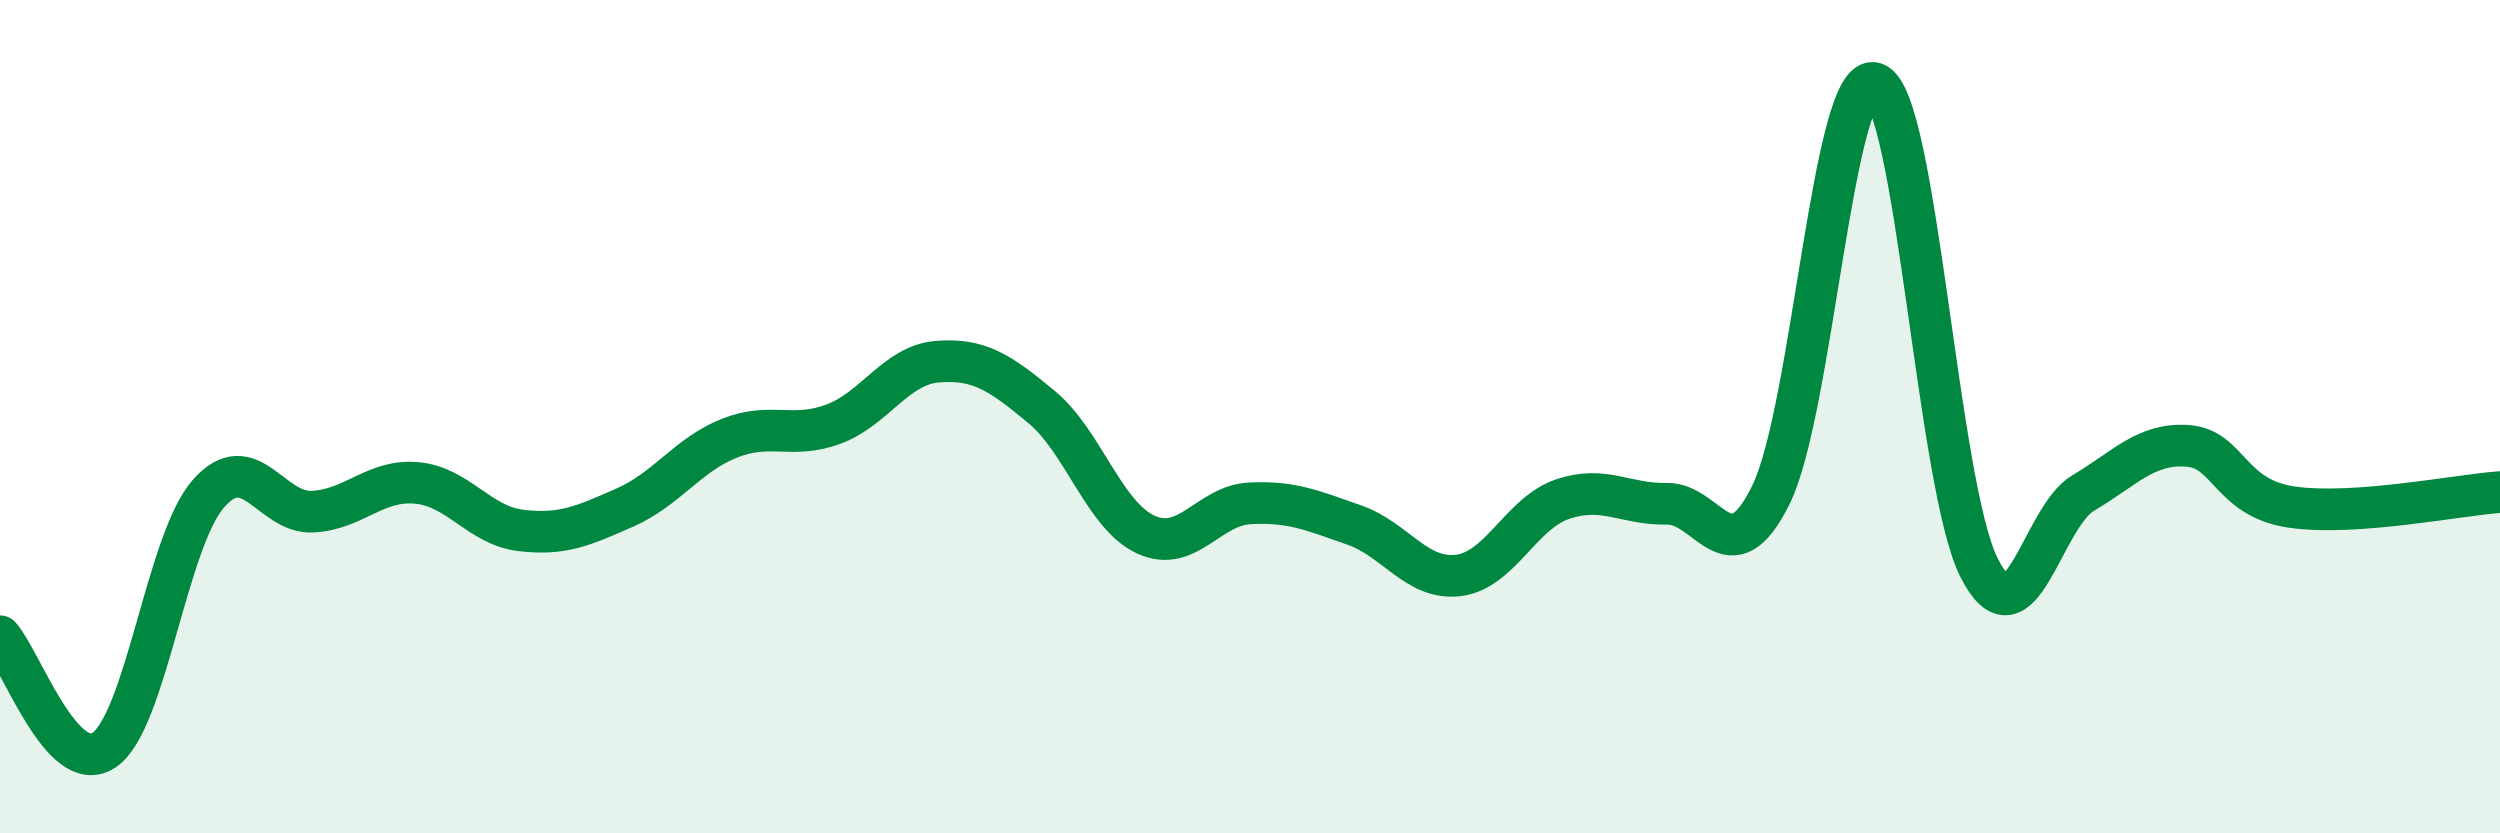 
    <svg width="60" height="20" viewBox="0 0 60 20" xmlns="http://www.w3.org/2000/svg">
      <path
        d="M 0,15.27 C 0.5,15.82 1.5,18.68 2.5,18 C 3.5,17.32 4,12.99 5,11.85 C 6,10.71 6.5,12.33 7.5,12.28 C 8.5,12.23 9,11.5 10,11.59 C 11,11.68 11.5,12.61 12.5,12.73 C 13.5,12.85 14,12.62 15,12.18 C 16,11.74 16.5,10.92 17.5,10.52 C 18.5,10.12 19,10.55 20,10.18 C 21,9.81 21.5,8.76 22.5,8.68 C 23.5,8.6 24,8.94 25,9.77 C 26,10.6 26.5,12.37 27.5,12.83 C 28.5,13.29 29,12.13 30,12.08 C 31,12.03 31.5,12.25 32.5,12.6 C 33.5,12.95 34,13.93 35,13.81 C 36,13.69 36.5,12.32 37.5,11.98 C 38.5,11.64 39,12.11 40,12.09 C 41,12.07 41.5,13.9 42.5,11.88 C 43.5,9.86 44,1.65 45,2 C 46,2.35 46.5,11.66 47.5,13.63 C 48.5,15.6 49,12.42 50,11.83 C 51,11.24 51.5,10.63 52.5,10.7 C 53.5,10.77 53.5,11.95 55,12.17 C 56.5,12.39 59,11.88 60,11.81L60 20L0 20Z"
        fill="#008740"
        opacity="0.1"
        stroke-linecap="round"
        stroke-linejoin="round"
      />
      <path
        d="M 0,15.27 C 0.5,15.82 1.5,18.68 2.5,18 C 3.5,17.32 4,12.99 5,11.85 C 6,10.71 6.5,12.33 7.5,12.28 C 8.5,12.23 9,11.5 10,11.59 C 11,11.68 11.5,12.61 12.5,12.73 C 13.5,12.85 14,12.62 15,12.18 C 16,11.74 16.5,10.92 17.5,10.52 C 18.5,10.12 19,10.55 20,10.18 C 21,9.81 21.5,8.76 22.5,8.68 C 23.5,8.6 24,8.94 25,9.77 C 26,10.6 26.5,12.37 27.5,12.83 C 28.5,13.29 29,12.13 30,12.08 C 31,12.03 31.5,12.25 32.5,12.6 C 33.5,12.95 34,13.93 35,13.81 C 36,13.69 36.5,12.32 37.5,11.98 C 38.5,11.64 39,12.11 40,12.09 C 41,12.07 41.5,13.9 42.5,11.88 C 43.5,9.86 44,1.65 45,2 C 46,2.35 46.5,11.66 47.5,13.63 C 48.5,15.6 49,12.42 50,11.83 C 51,11.24 51.5,10.63 52.5,10.7 C 53.5,10.77 53.5,11.95 55,12.17 C 56.5,12.39 59,11.88 60,11.81"
        stroke="#008740"
        stroke-width="1"
        fill="none"
        stroke-linecap="round"
        stroke-linejoin="round"
      />
    </svg>
  